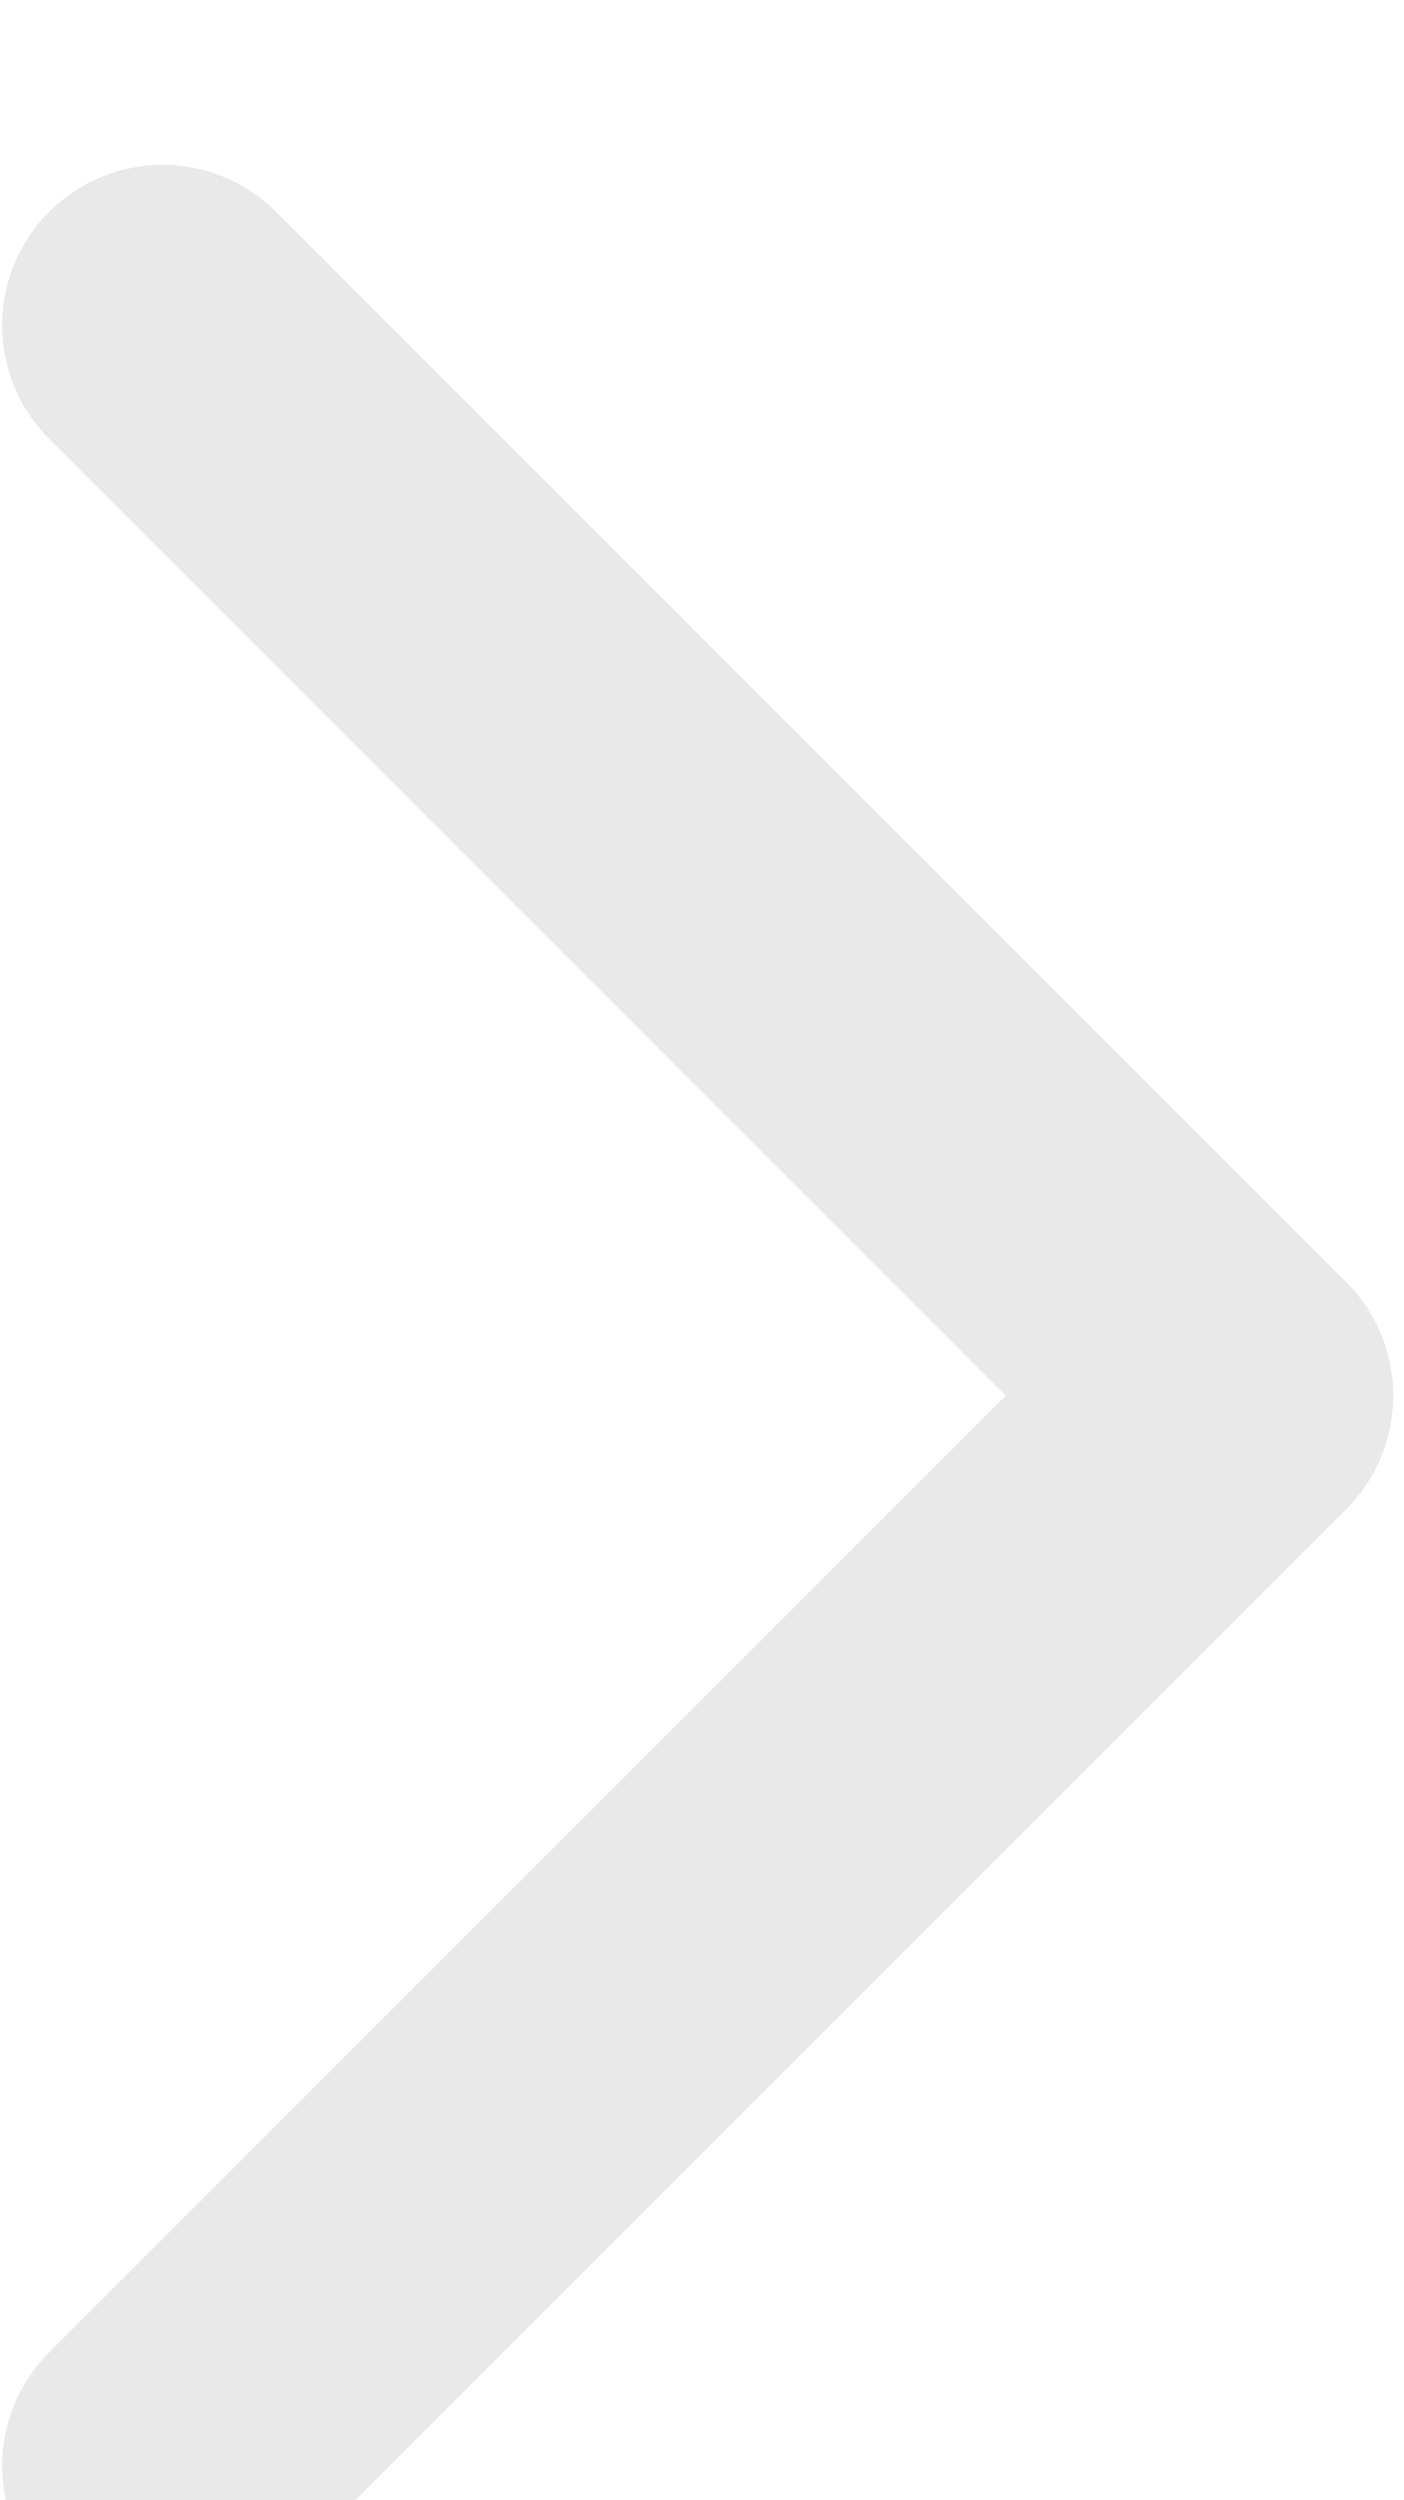 <svg width="41" height="73" viewBox="0 0 41 73" fill="none" xmlns="http://www.w3.org/2000/svg">
<rect width="41" height="73" fill="#F5F5F5"/>
<g id="INTERVIEW_PC" clip-path="url(#clip0_0_1)" filter="url(#filter0_d_0_1)">
<rect width="1440" height="6051" transform="translate(-1283 -5448)" fill="white"/>
<g id="Group 94">
<g id="Group 91">
<path id="Vector" d="M4.75 5.5L36 36.75L4.75 68" stroke="#EAE9E9" stroke-width="9.375" stroke-linecap="round" stroke-linejoin="round"/>
<rect id="Rectangle 137" x="-1" y="1" width="448" height="118" transform="matrix(-1 0 0 1 70 -24)" stroke="#DBDBDB" stroke-width="2"/>
</g>
</g>
</g>
<defs>
<filter id="filter0_d_0_1" x="-1287" y="-5448" width="1448" height="6059" filterUnits="userSpaceOnUse" color-interpolation-filters="sRGB">
<feFlood flood-opacity="0" result="BackgroundImageFix"/>
<feColorMatrix in="SourceAlpha" type="matrix" values="0 0 0 0 0 0 0 0 0 0 0 0 0 0 0 0 0 0 127 0" result="hardAlpha"/>
<feOffset dy="4"/>
<feGaussianBlur stdDeviation="2"/>
<feComposite in2="hardAlpha" operator="out"/>
<feColorMatrix type="matrix" values="0 0 0 0 0 0 0 0 0 0 0 0 0 0 0 0 0 0 0.25 0"/>
<feBlend mode="normal" in2="BackgroundImageFix" result="effect1_dropShadow_0_1"/>
<feBlend mode="normal" in="SourceGraphic" in2="effect1_dropShadow_0_1" result="shape"/>
</filter>
<clipPath id="clip0_0_1">
<rect width="1440" height="6051" fill="white" transform="translate(-1283 -5448)"/>
</clipPath>
</defs>
</svg>

